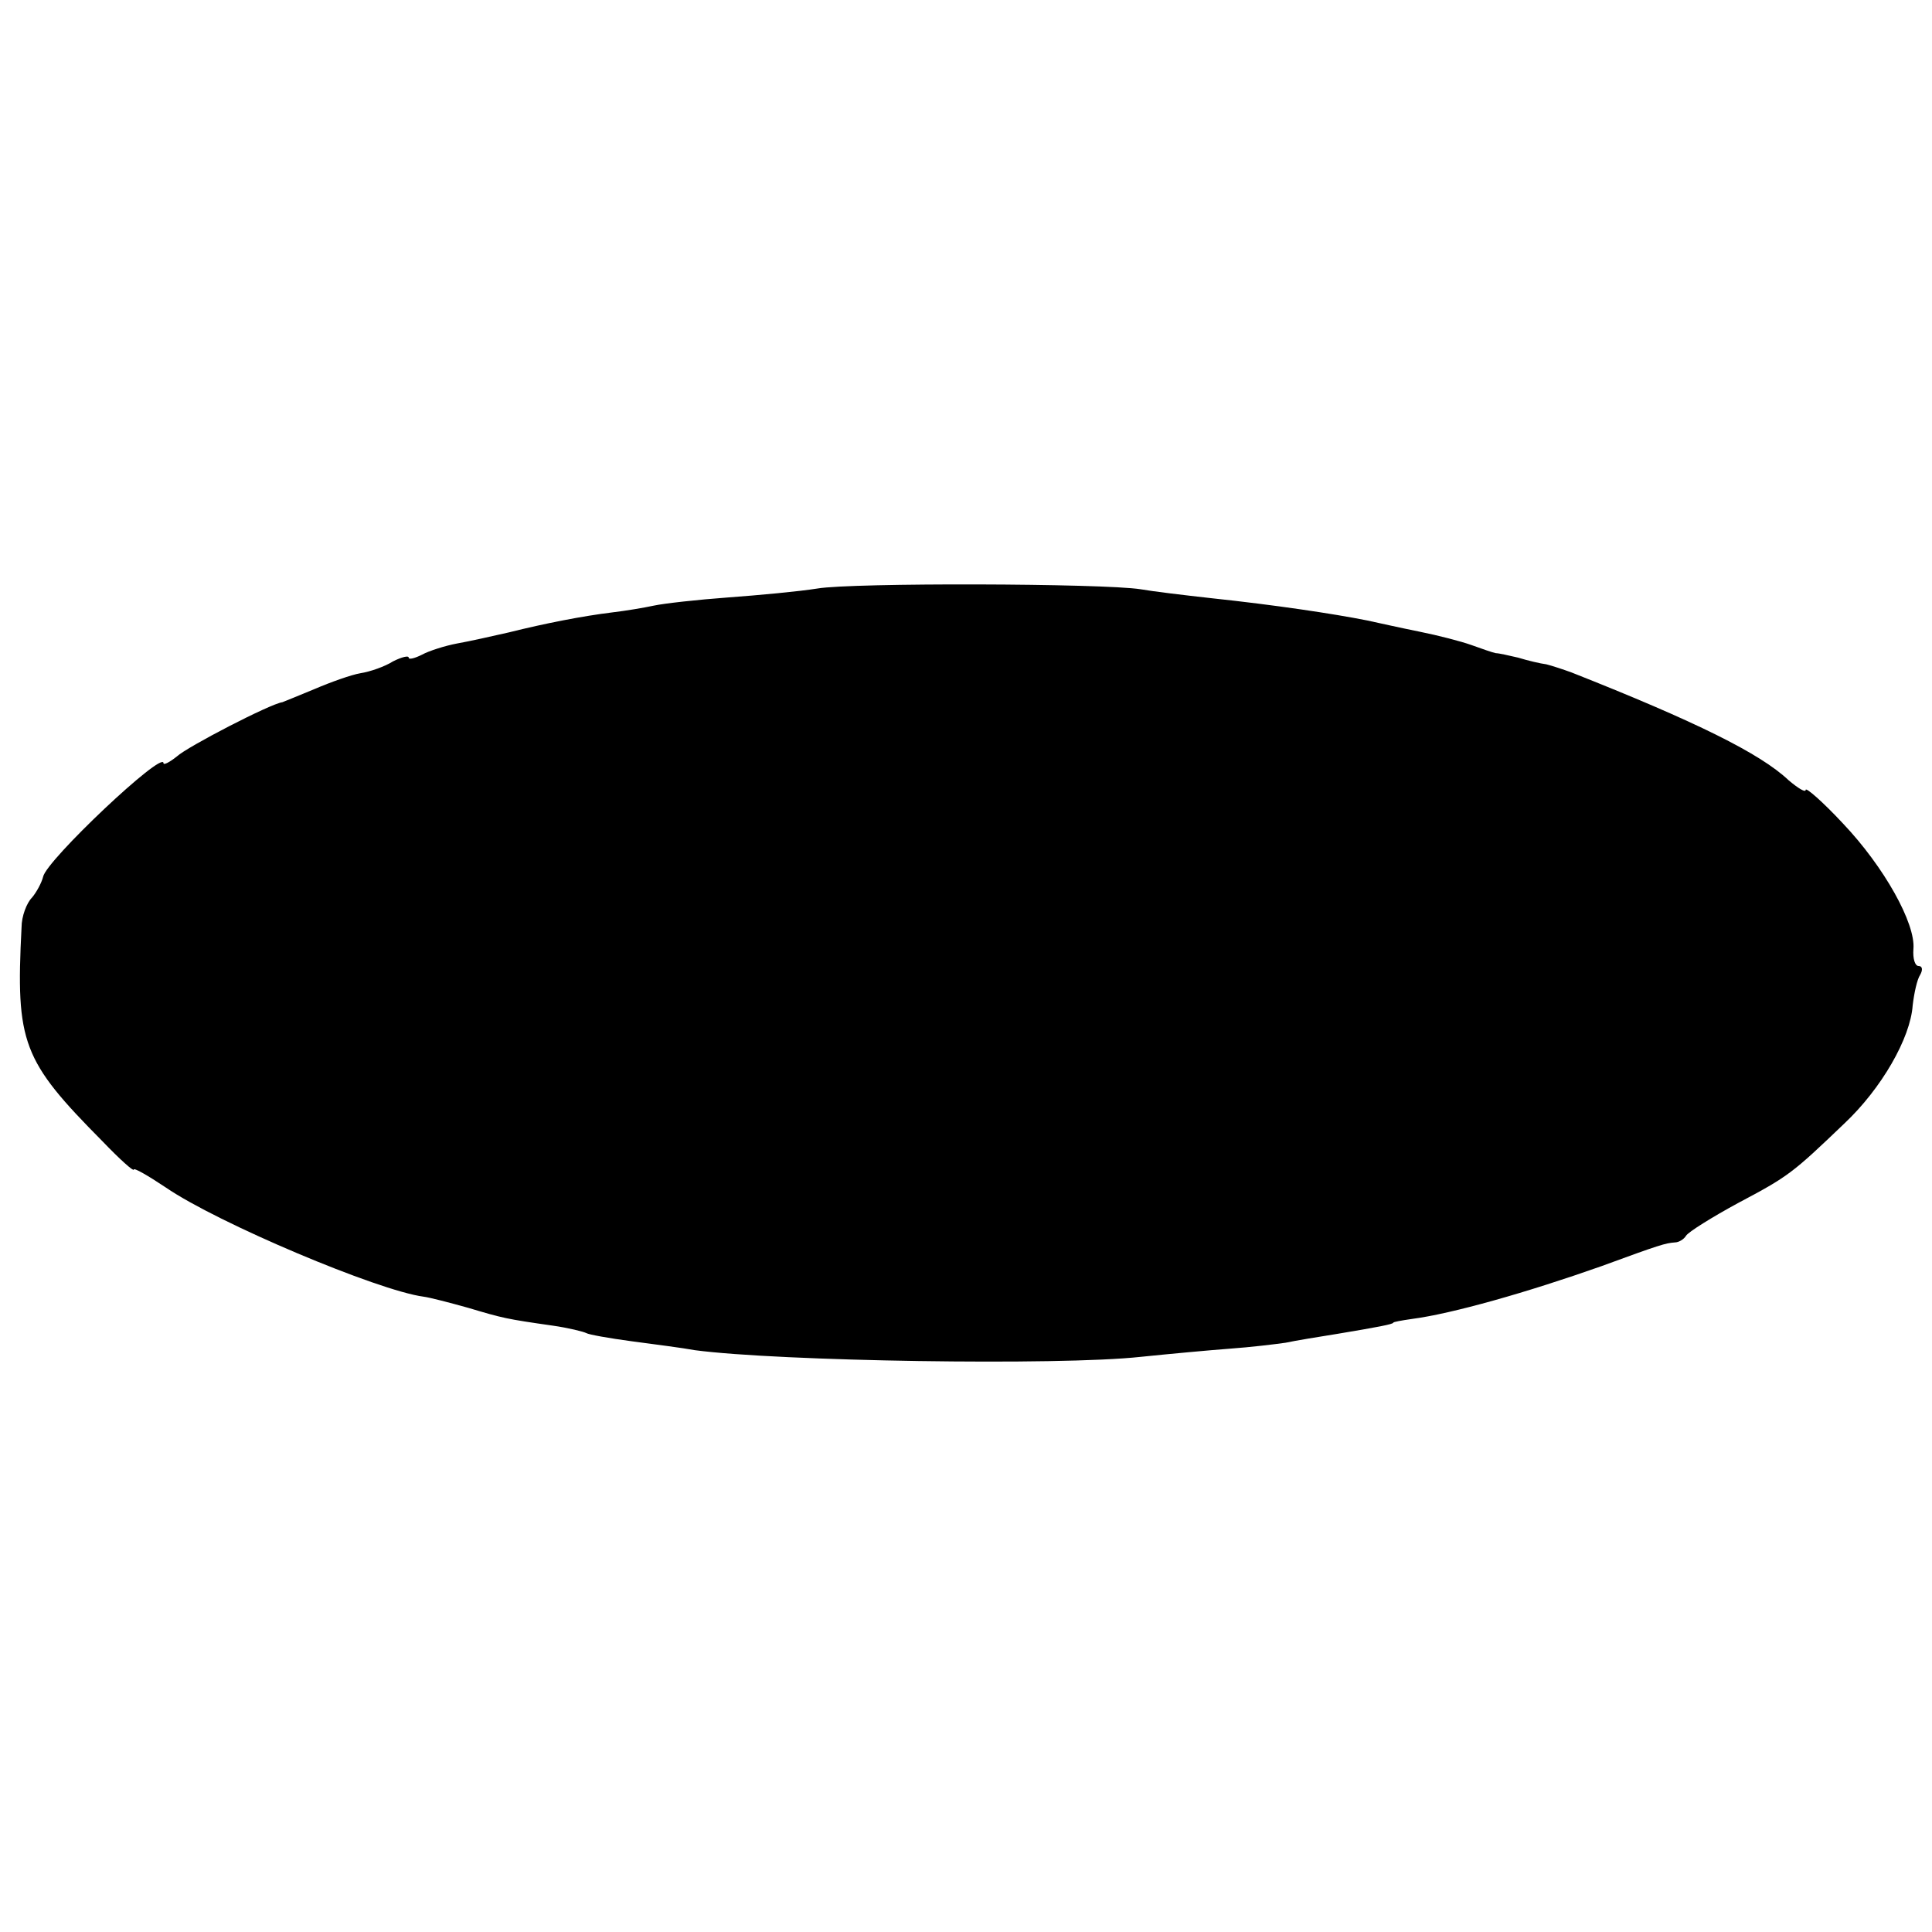 <?xml version="1.0" standalone="no"?>
<!DOCTYPE svg PUBLIC "-//W3C//DTD SVG 20010904//EN"
 "http://www.w3.org/TR/2001/REC-SVG-20010904/DTD/svg10.dtd">
<svg version="1.0" xmlns="http://www.w3.org/2000/svg"
 width="260pt" height="260pt" viewBox="0 0 260 260"
 preserveAspectRatio="xMidYMid meet">
<g transform="translate(0,260) scale(0.1,-0.1)"
fill="#000000" stroke="none">
<path d="M1100 1808 c-25 -4 -79 -9 -120 -12 -41 -3 -86 -8 -100 -11 -14 -3
-38 -7 -55 -9 -41 -5 -92 -15 -140 -27 -22 -5 -53 -12 -70 -15 -16 -3 -38 -10
-47 -15 -10 -5 -18 -7 -18 -4 0 3 -9 1 -21 -5 -11 -7 -31 -14 -44 -16 -12 -2
-40 -12 -61 -21 -22 -9 -41 -17 -44 -18 -16 -2 -128 -60 -142 -73 -10 -8 -18
-12 -18 -9 0 18 -158 -131 -162 -153 -2 -8 -9 -21 -15 -28 -7 -7 -14 -25 -14
-40 -8 -156 1 -179 109 -288 23 -24 42 -41 42 -38 0 3 19 -8 43 -24 70 -48
286 -139 347 -147 8 -1 35 -8 60 -15 47 -14 51 -15 114 -24 21 -3 41 -8 45
-10 3 -2 31 -7 61 -11 30 -4 69 -9 85 -12 113 -15 490 -21 600 -9 39 4 93 9
120 11 28 2 61 6 75 8 14 3 45 8 70 12 54 9 75 13 75 15 0 1 11 3 25 5 54 7
156 36 255 71 79 29 86 31 99 32 5 0 12 4 15 9 3 5 35 25 70 44 68 36 73 40
143 107 50 47 89 115 92 159 2 17 6 35 10 41 4 7 3 12 -2 12 -5 0 -8 10 -7 23
3 34 -39 110 -95 169 -27 29 -50 49 -50 45 0 -4 -10 2 -23 13 -38 36 -125 79
-292 145 -11 4 -26 9 -34 11 -8 1 -25 5 -38 9 -13 3 -26 6 -30 6 -5 1 -19 6
-33 11 -14 5 -45 13 -70 18 -25 5 -56 12 -70 15 -45 9 -125 21 -210 30 -36 4
-78 9 -95 12 -51 8 -388 9 -435 1z"/>
</g>
</svg>

